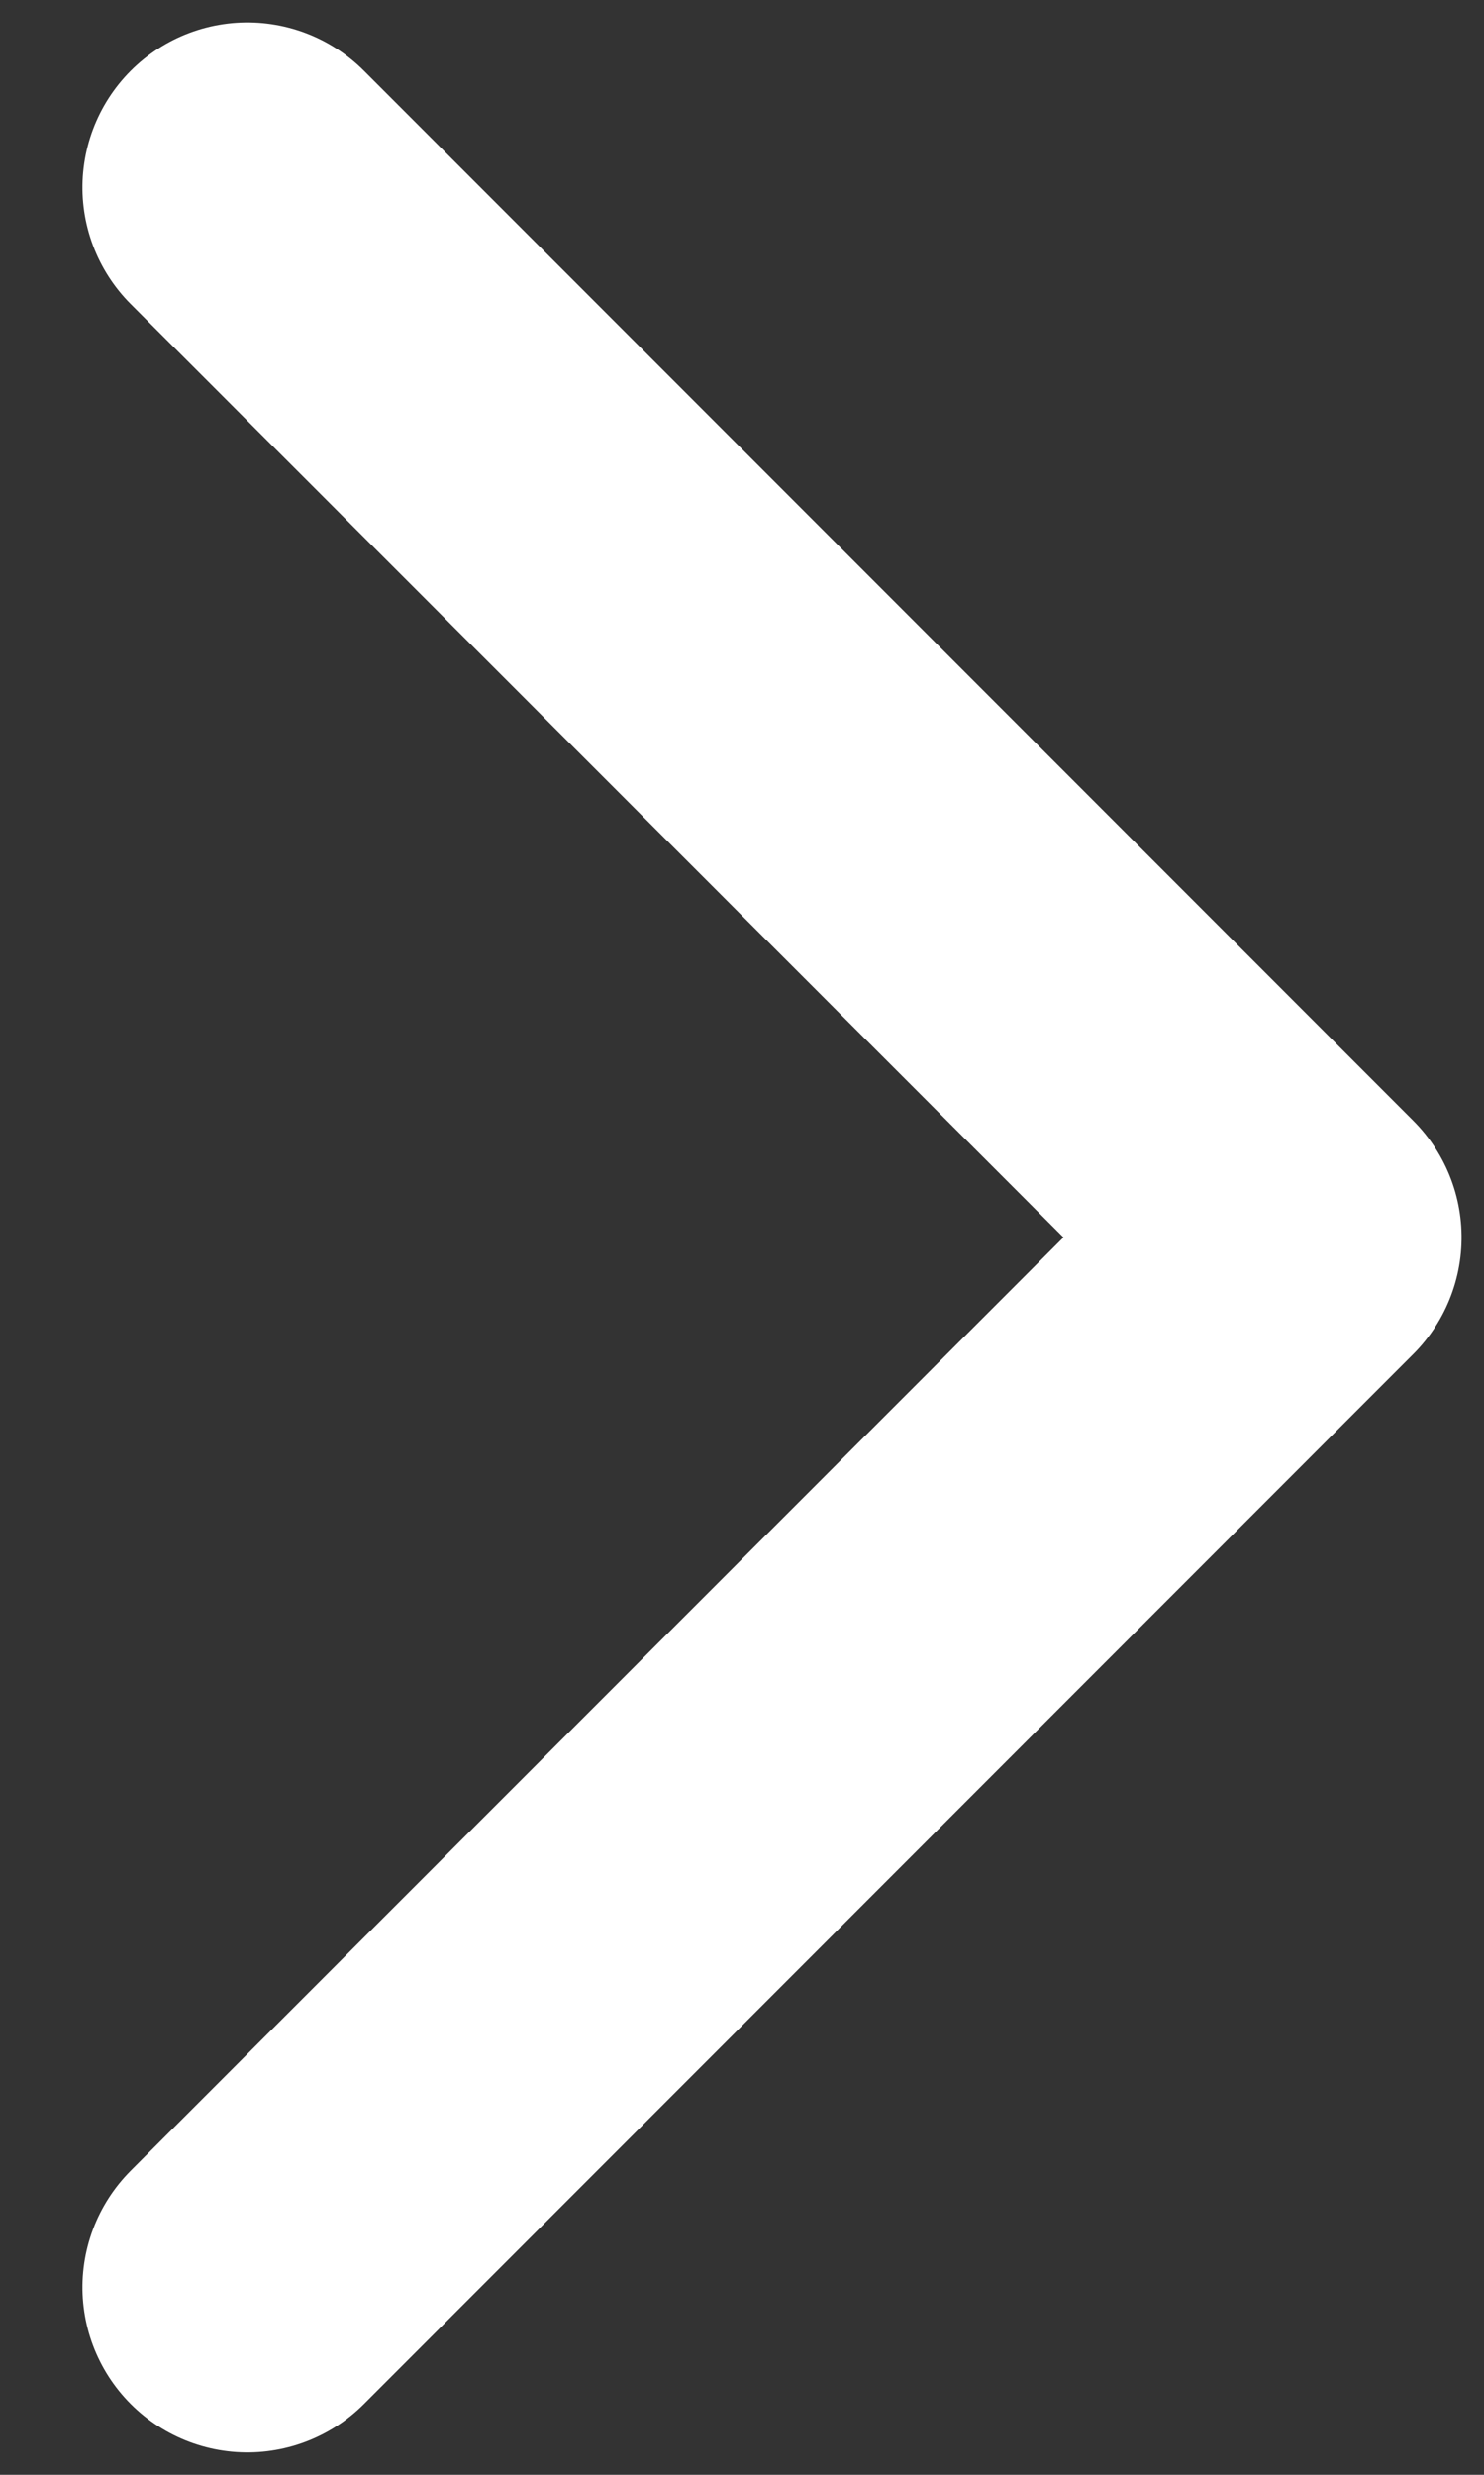<svg xmlns="http://www.w3.org/2000/svg" xmlns:xlink="http://www.w3.org/1999/xlink" width="9px" height="15px" viewBox="0 0 9 15"><rect x="0" y="0" width="9" height="15" fill="#333333" stroke="none"/><title>Rectangle</title><g id="Completed-Subpages" stroke="none" stroke-width="1" fill="none" fill-rule="evenodd" stroke-linecap="round" stroke-linejoin="round"><g id="Location" transform="translate(-395, -368)" stroke="#FFFFFF" stroke-width="2"><g id="Group-12" transform="translate(374, 341)"><polyline id="Rectangle" transform="translate(22.5, 34.5) rotate(-45) translate(-22.5, -34.5) " points="27 30 27 39 18 39"></polyline></g></g></g></svg>